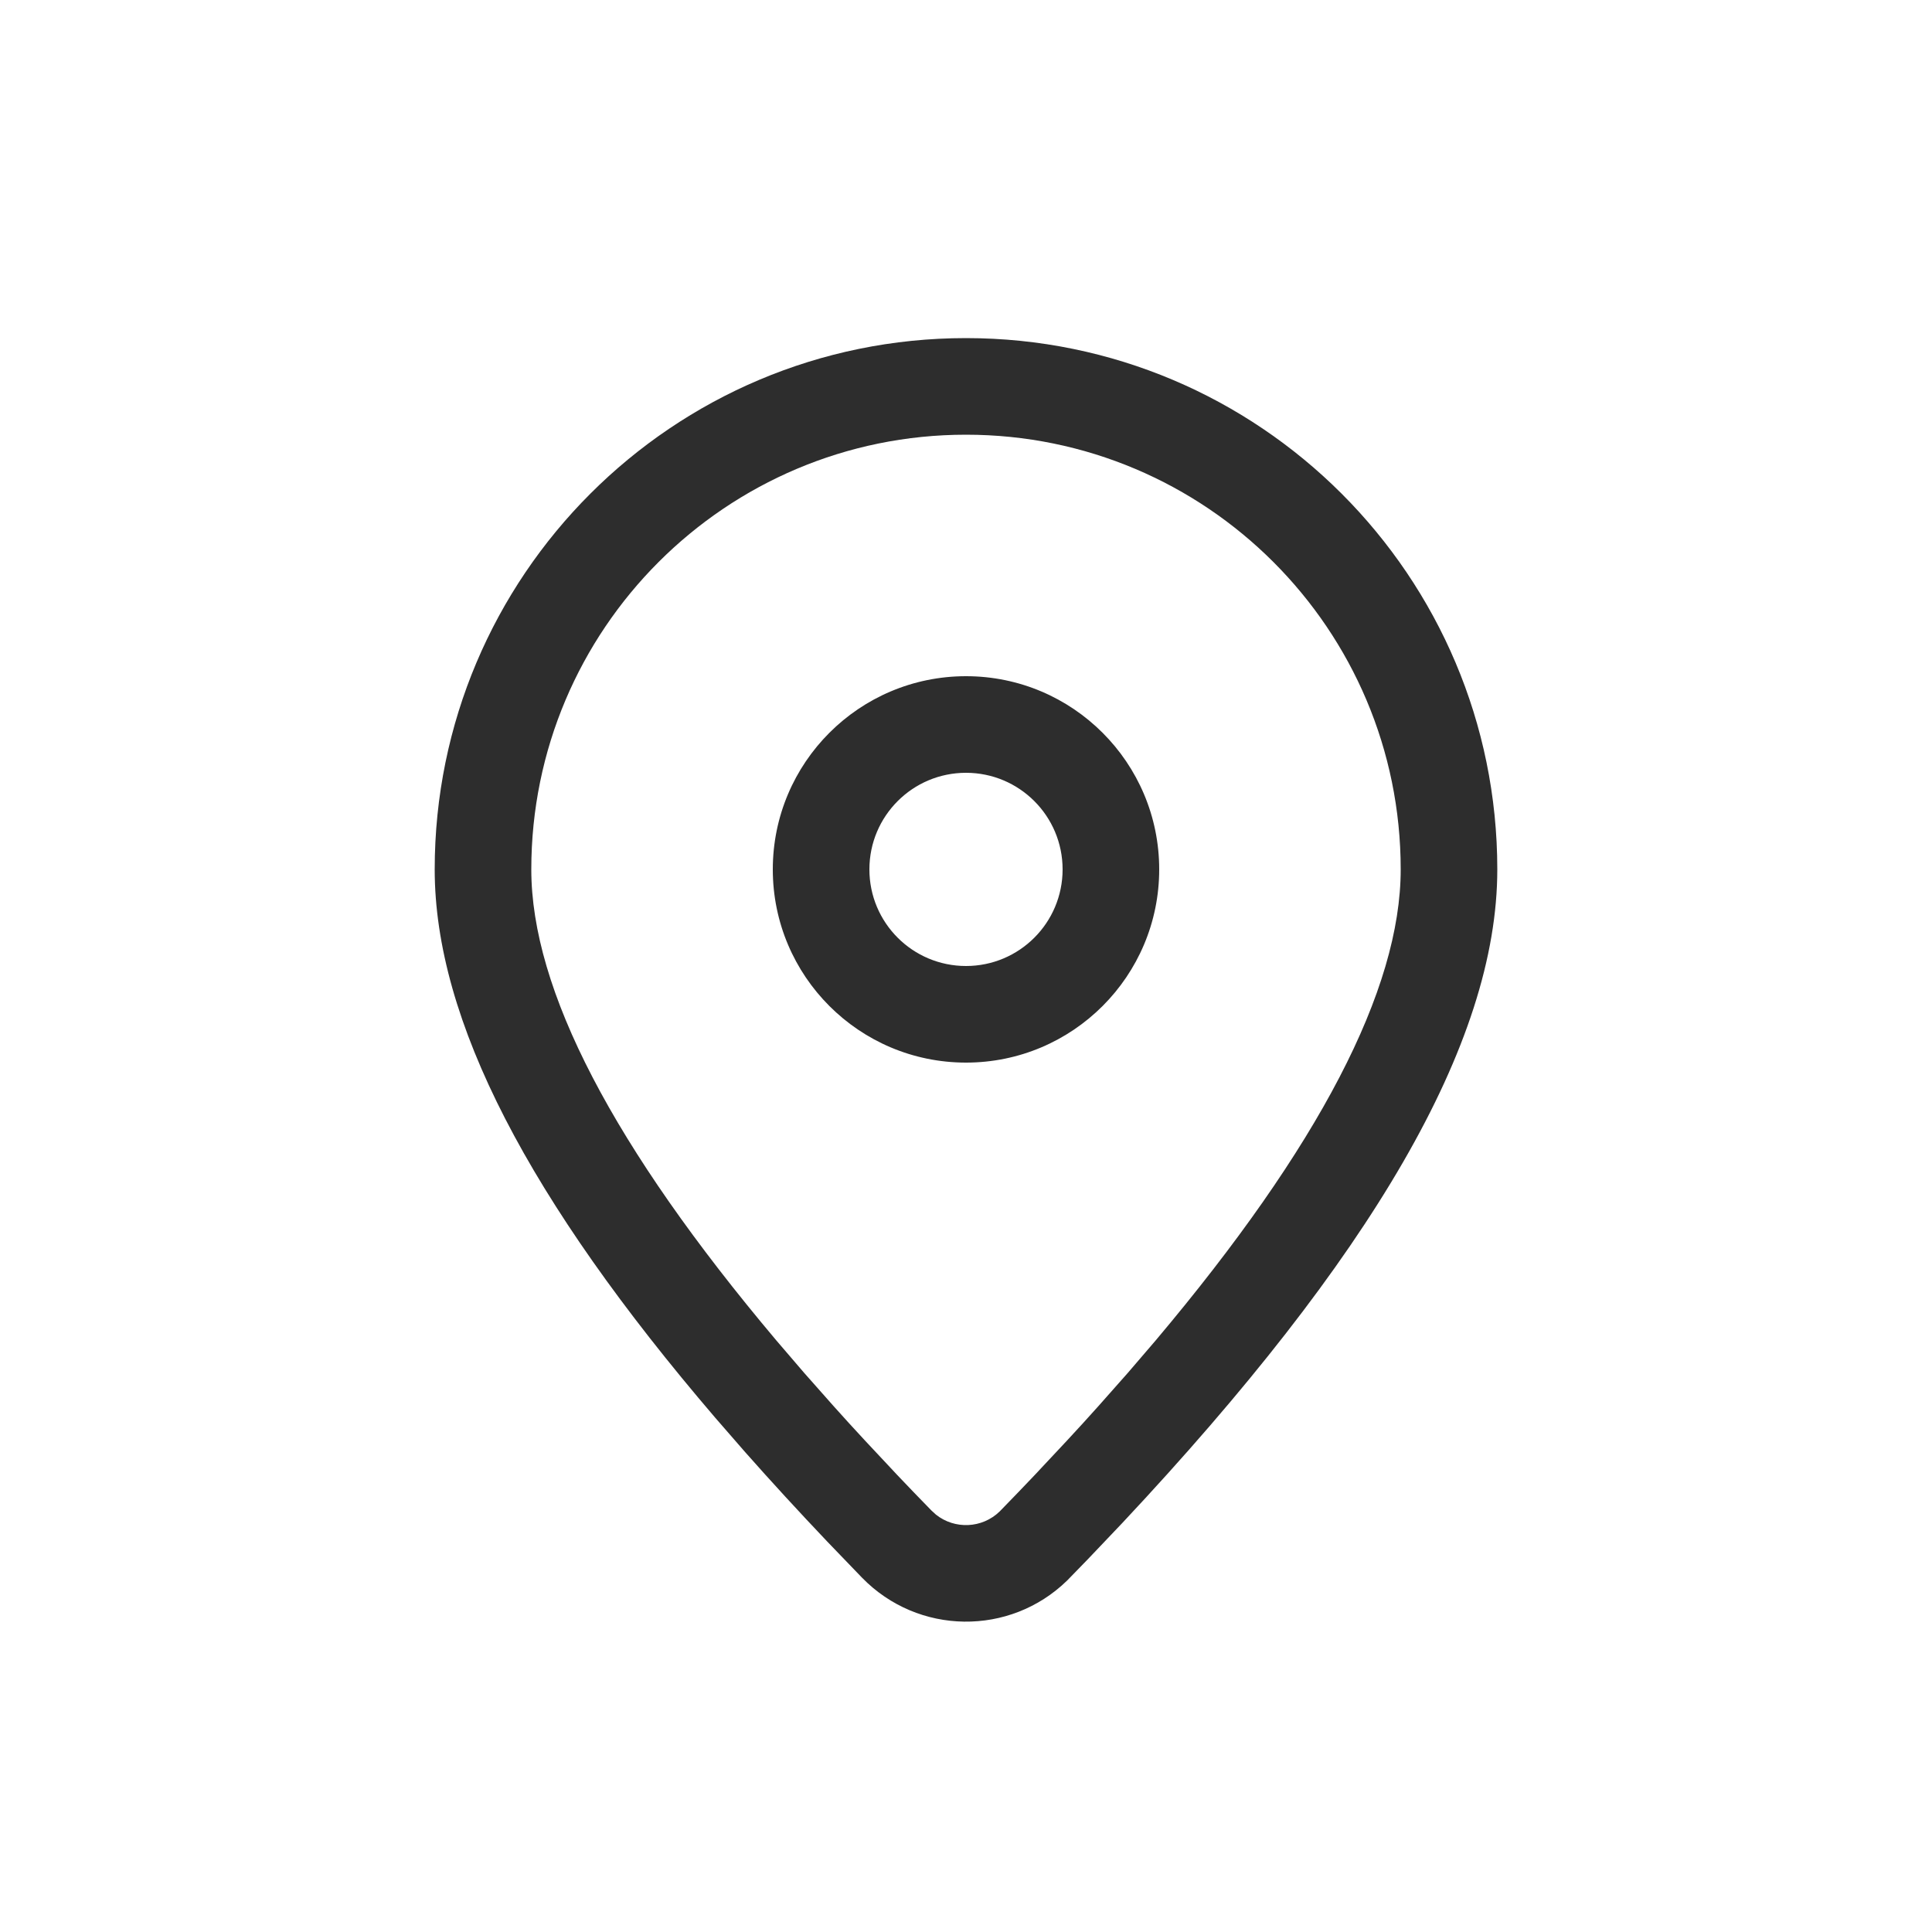 <svg width="40" height="40" viewBox="0 0 40 40" fill="none" xmlns="http://www.w3.org/2000/svg">
<path fill-rule="evenodd" clip-rule="evenodd" d="M20 7C13.925 7 9 11.925 9 18C9 21.126 10.956 24.854 14.805 29.349L15.428 30.065C15.96 30.667 16.526 31.283 17.123 31.912L17.847 32.664C19.007 33.855 20.906 33.88 22.093 32.724L22.519 32.286L23.237 31.531C28.382 26.042 31 21.615 31 18C31 11.925 26.075 7 20 7ZM20 9C24.971 9 29 13.029 29 18C29 20.488 27.309 23.739 23.927 27.752L23.347 28.428L22.736 29.118C22.528 29.351 22.314 29.585 22.094 29.822L21.421 30.541C21.306 30.662 21.19 30.783 21.073 30.905L20.698 31.292C20.333 31.647 19.765 31.668 19.377 31.358L19.284 31.273L18.927 30.905L18.579 30.541L17.906 29.822C17.686 29.585 17.472 29.351 17.264 29.118L16.653 28.428L16.073 27.752C12.691 23.739 11 20.488 11 18C11 13.029 15.029 9 20 9ZM20 14C17.791 14 16 15.791 16 18C16 20.209 17.791 22 20 22C22.209 22 24 20.209 24 18C24 15.791 22.209 14 20 14ZM20 16C21.105 16 22 16.895 22 18C22 19.105 21.105 20 20 20C18.895 20 18 19.105 18 18C18 16.895 18.895 16 20 16Z" fill="#2D2D2D"/>
</svg>
